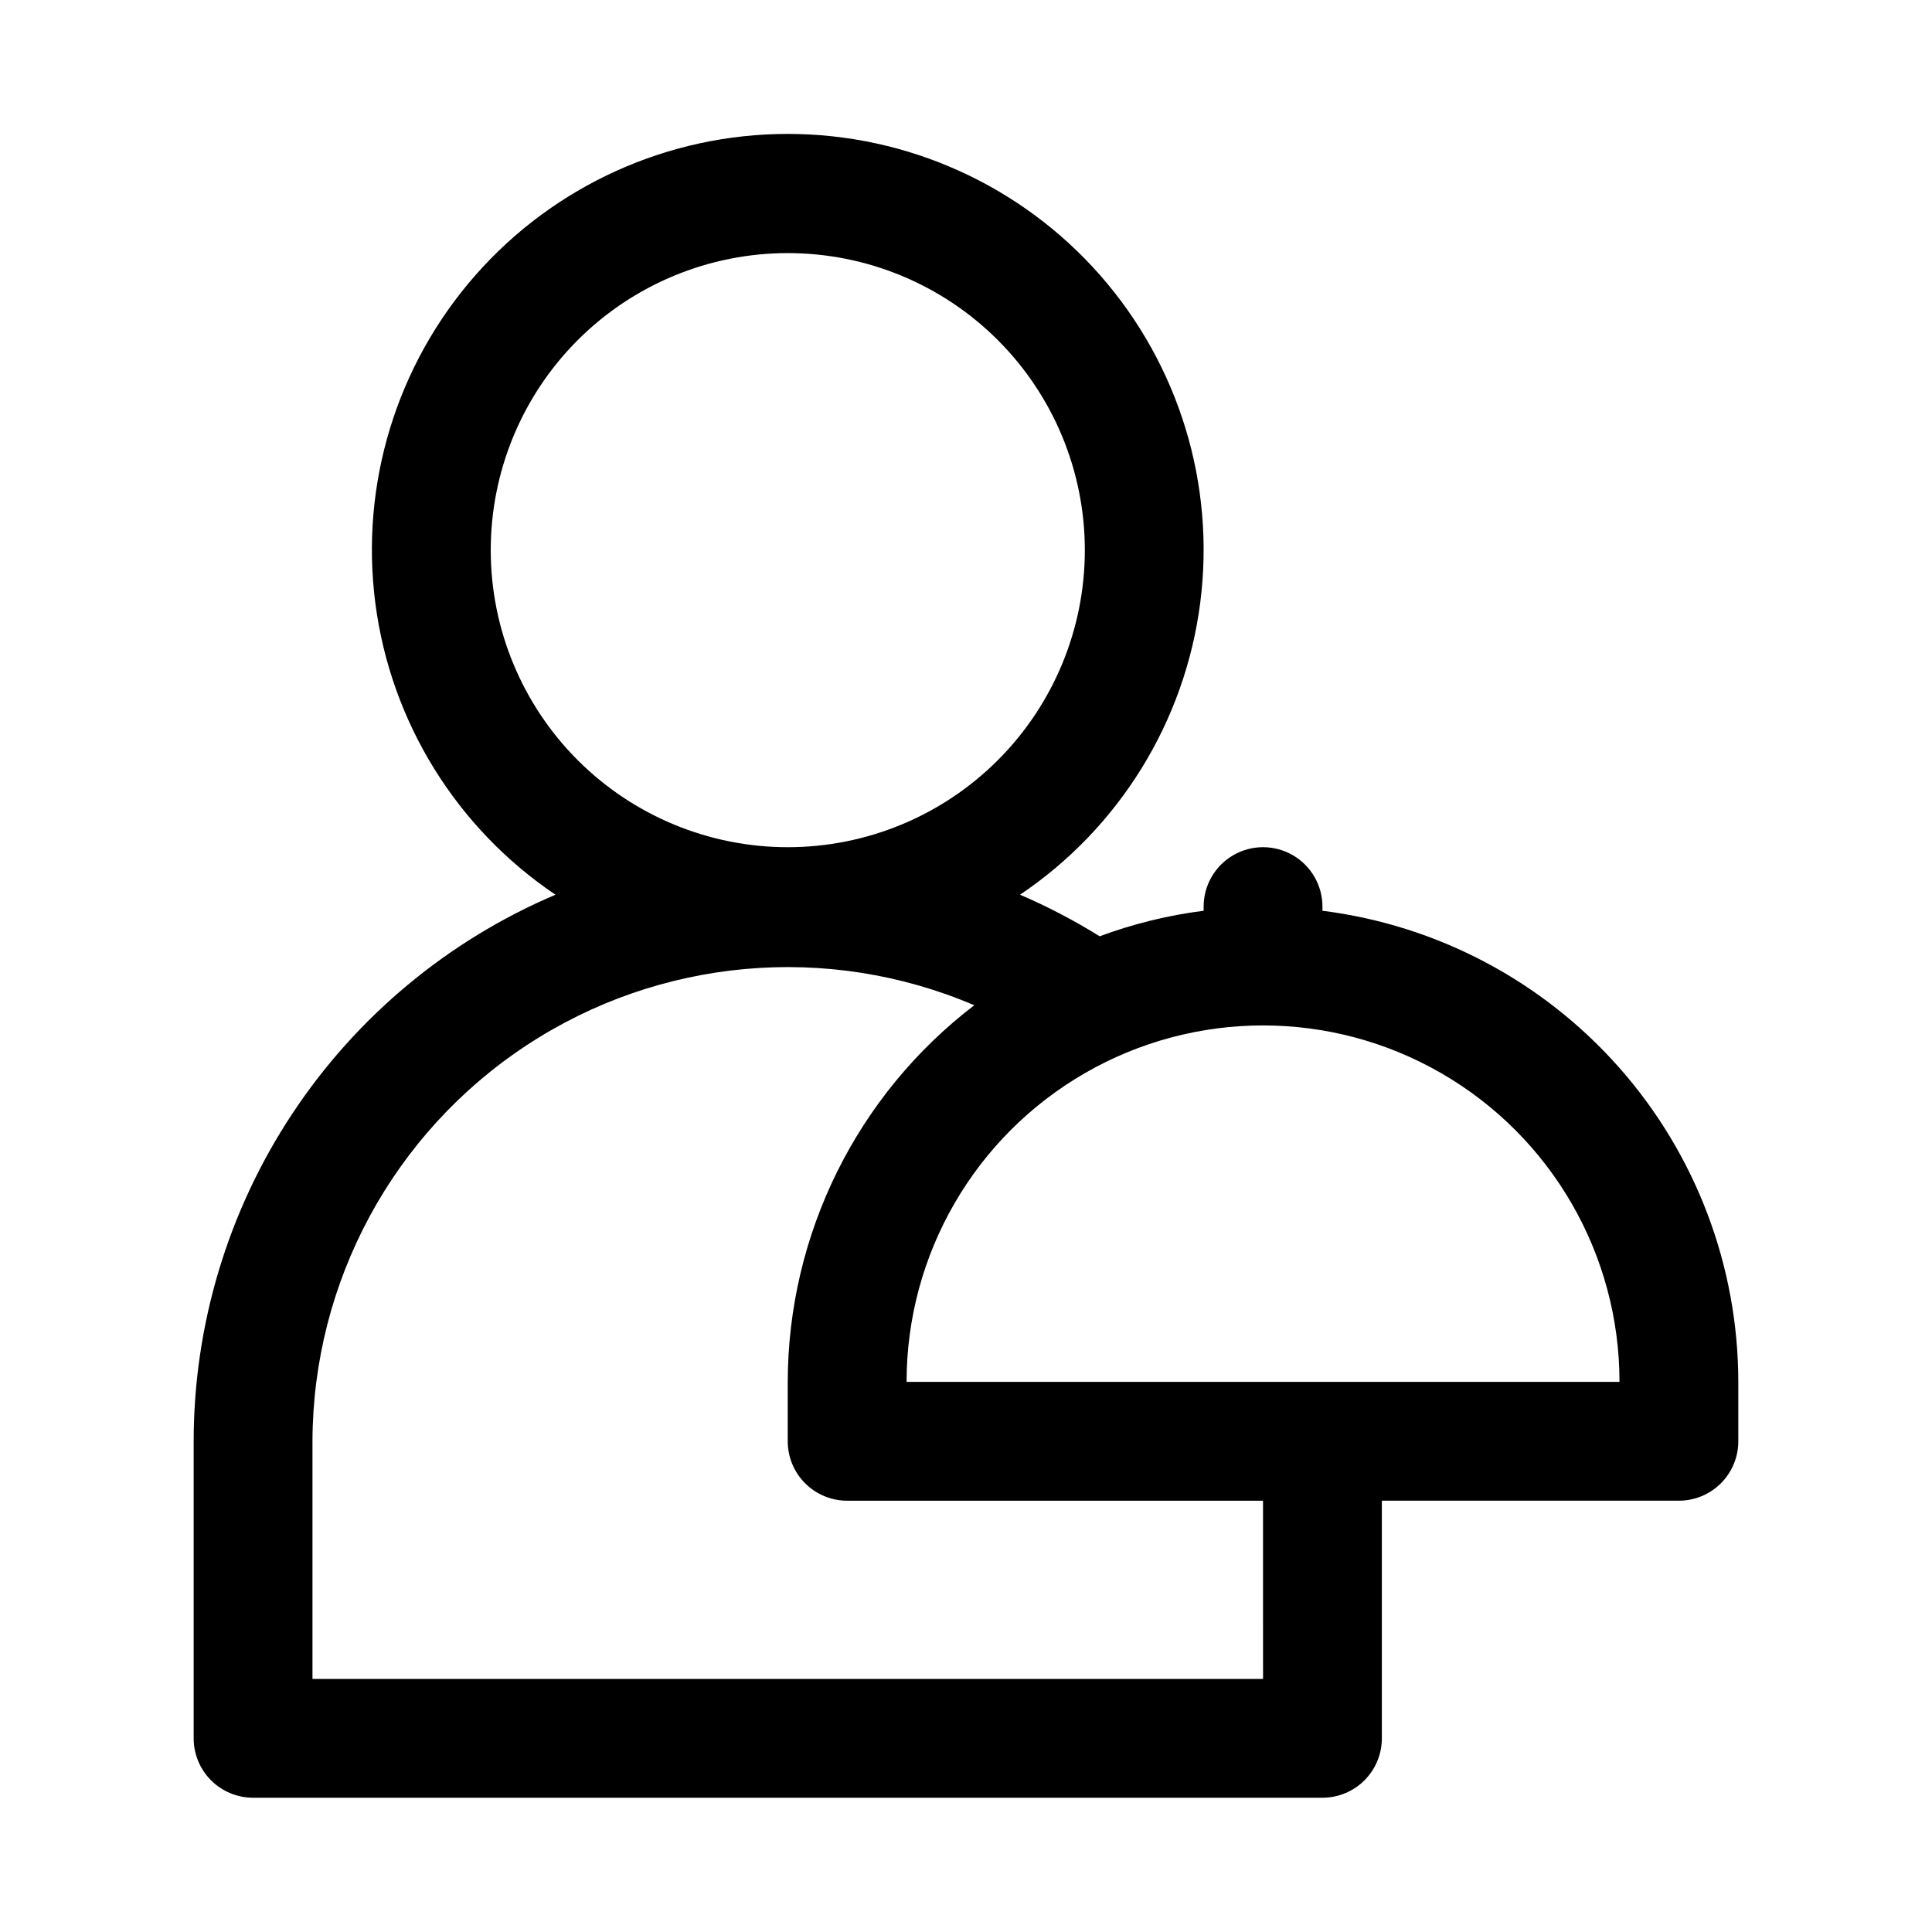 <?xml version="1.0" encoding="UTF-8"?>
<!-- Uploaded to: ICON Repo, www.svgrepo.com, Generator: ICON Repo Mixer Tools -->
<svg fill="#000000" width="800px" height="800px" version="1.1" viewBox="144 144 512 512" xmlns="http://www.w3.org/2000/svg">
 <path d="m494.46 385.36v-1.102c0-5.625-3-10.82-7.871-13.633s-10.871-2.812-15.742 0-7.871 8.008-7.871 13.633v1.102c-9.414 1.195-18.66 3.465-27.555 6.769-6.742-4.199-13.797-7.883-21.098-11.02 26.289-17.703 43.68-45.863 47.742-77.293 4.059-31.426-5.606-63.082-26.527-86.887-20.926-23.801-51.082-37.441-82.773-37.441s-61.848 13.641-82.77 37.441c-20.926 23.805-30.59 55.461-26.531 86.887 4.062 31.43 21.457 59.59 47.742 77.293-28.426 12.078-52.676 32.25-69.723 58.004-17.051 25.754-26.145 55.953-26.16 86.84v78.723c0 4.176 1.66 8.18 4.613 11.133 2.953 2.953 6.957 4.609 11.133 4.609h283.39c4.176 0 8.184-1.656 11.133-4.609 2.953-2.953 4.613-6.957 4.613-11.133v-62.977h78.719c4.176 0 8.18-1.66 11.133-4.613 2.953-2.949 4.613-6.957 4.613-11.133v-15.742c-0.027-30.66-11.238-60.254-31.527-83.238-20.289-22.984-48.266-37.781-78.684-41.613zm-220.41-95.566c0-20.875 8.293-40.898 23.055-55.664 14.766-14.762 34.785-23.055 55.664-23.055s40.902 8.293 55.664 23.055c14.762 14.766 23.059 34.789 23.059 55.664 0 20.879-8.297 40.902-23.059 55.664-14.762 14.762-34.785 23.059-55.664 23.059s-40.898-8.297-55.664-23.059c-14.762-14.762-23.055-34.785-23.055-55.664zm204.67 299.14h-251.91v-62.977c0.098-42.25 21.371-81.641 56.656-104.89 35.281-23.246 79.871-27.254 118.73-10.668-31.098 23.781-49.367 60.668-49.438 99.816v15.742c0 4.176 1.66 8.184 4.613 11.133 2.953 2.953 6.957 4.613 11.133 4.613h110.21zm-94.465-78.719c0-33.75 18.004-64.934 47.234-81.809 29.227-16.875 65.234-16.875 94.461 0 29.23 16.875 47.234 48.059 47.234 81.809z"/>
</svg>